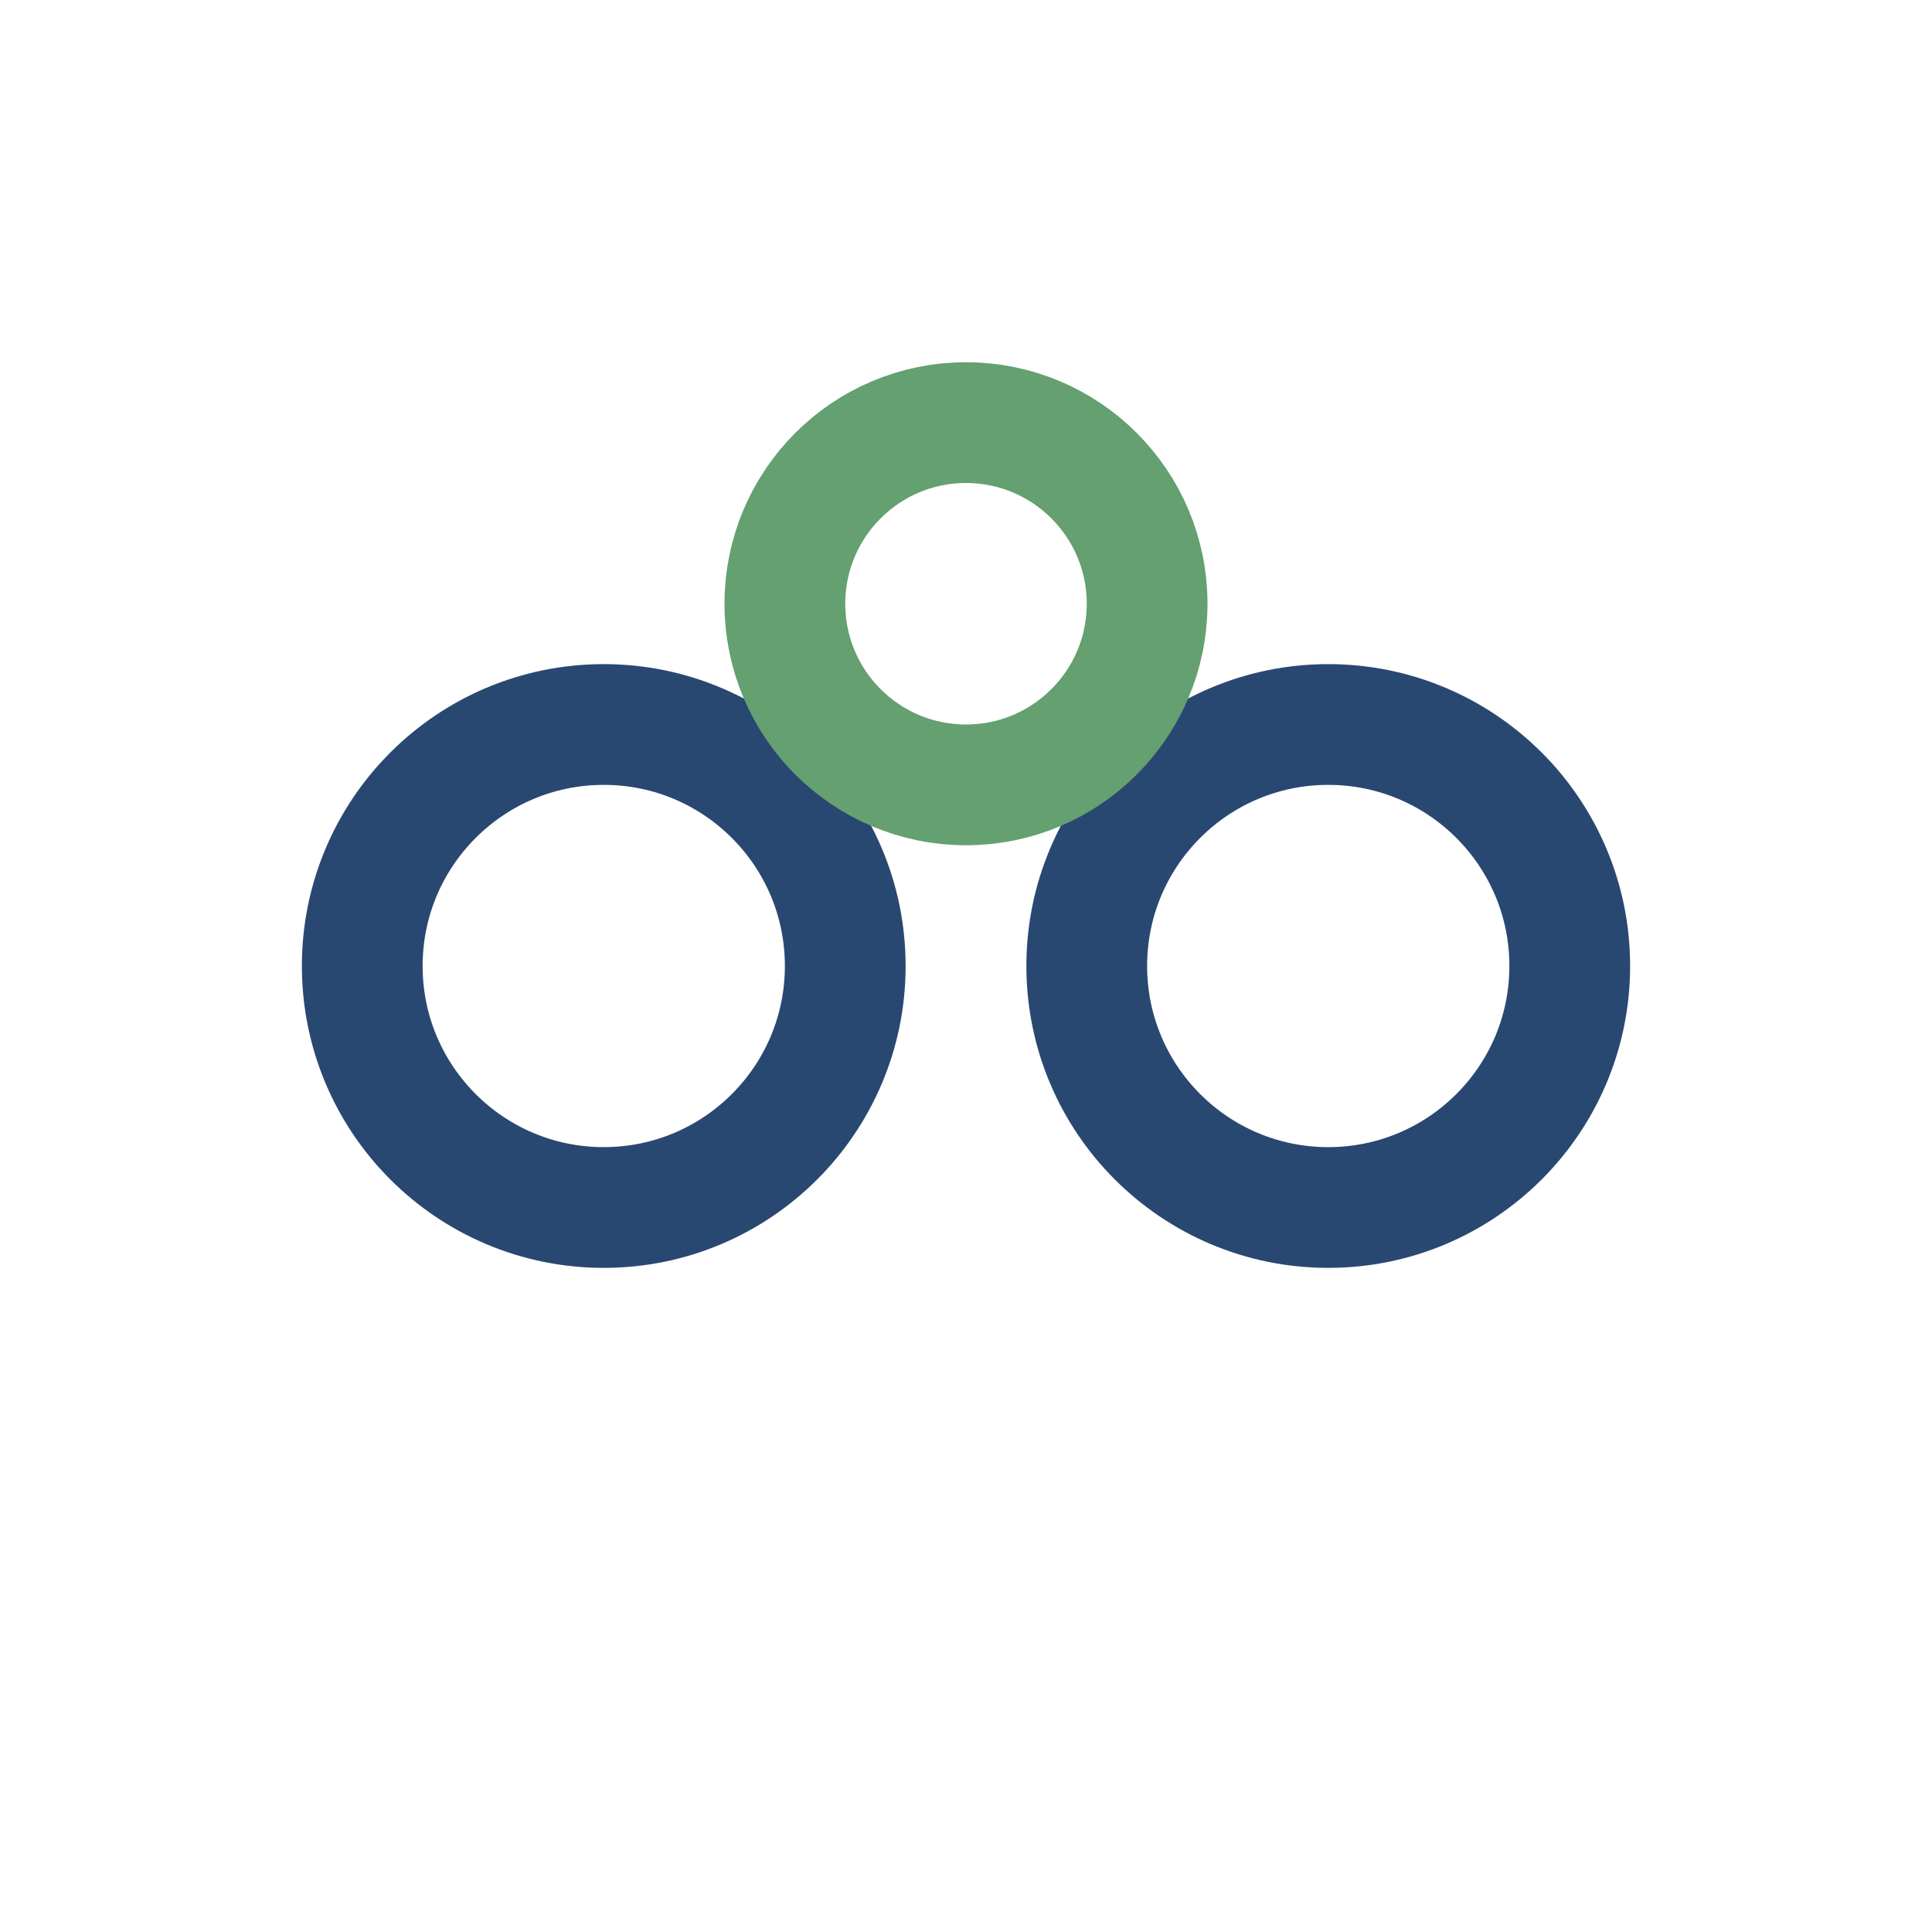 <?xml version="1.0" encoding="UTF-8"?>
<svg xmlns="http://www.w3.org/2000/svg" width="32" height="32" viewBox="0 0 32 32"><circle cx="10" cy="16" r="4" fill="none" stroke="#294871" stroke-width="2"/><circle cx="22" cy="16" r="4" fill="none" stroke="#294871" stroke-width="2"/><circle cx="16" cy="10" r="3" fill="none" stroke="#64A070" stroke-width="2"/></svg>